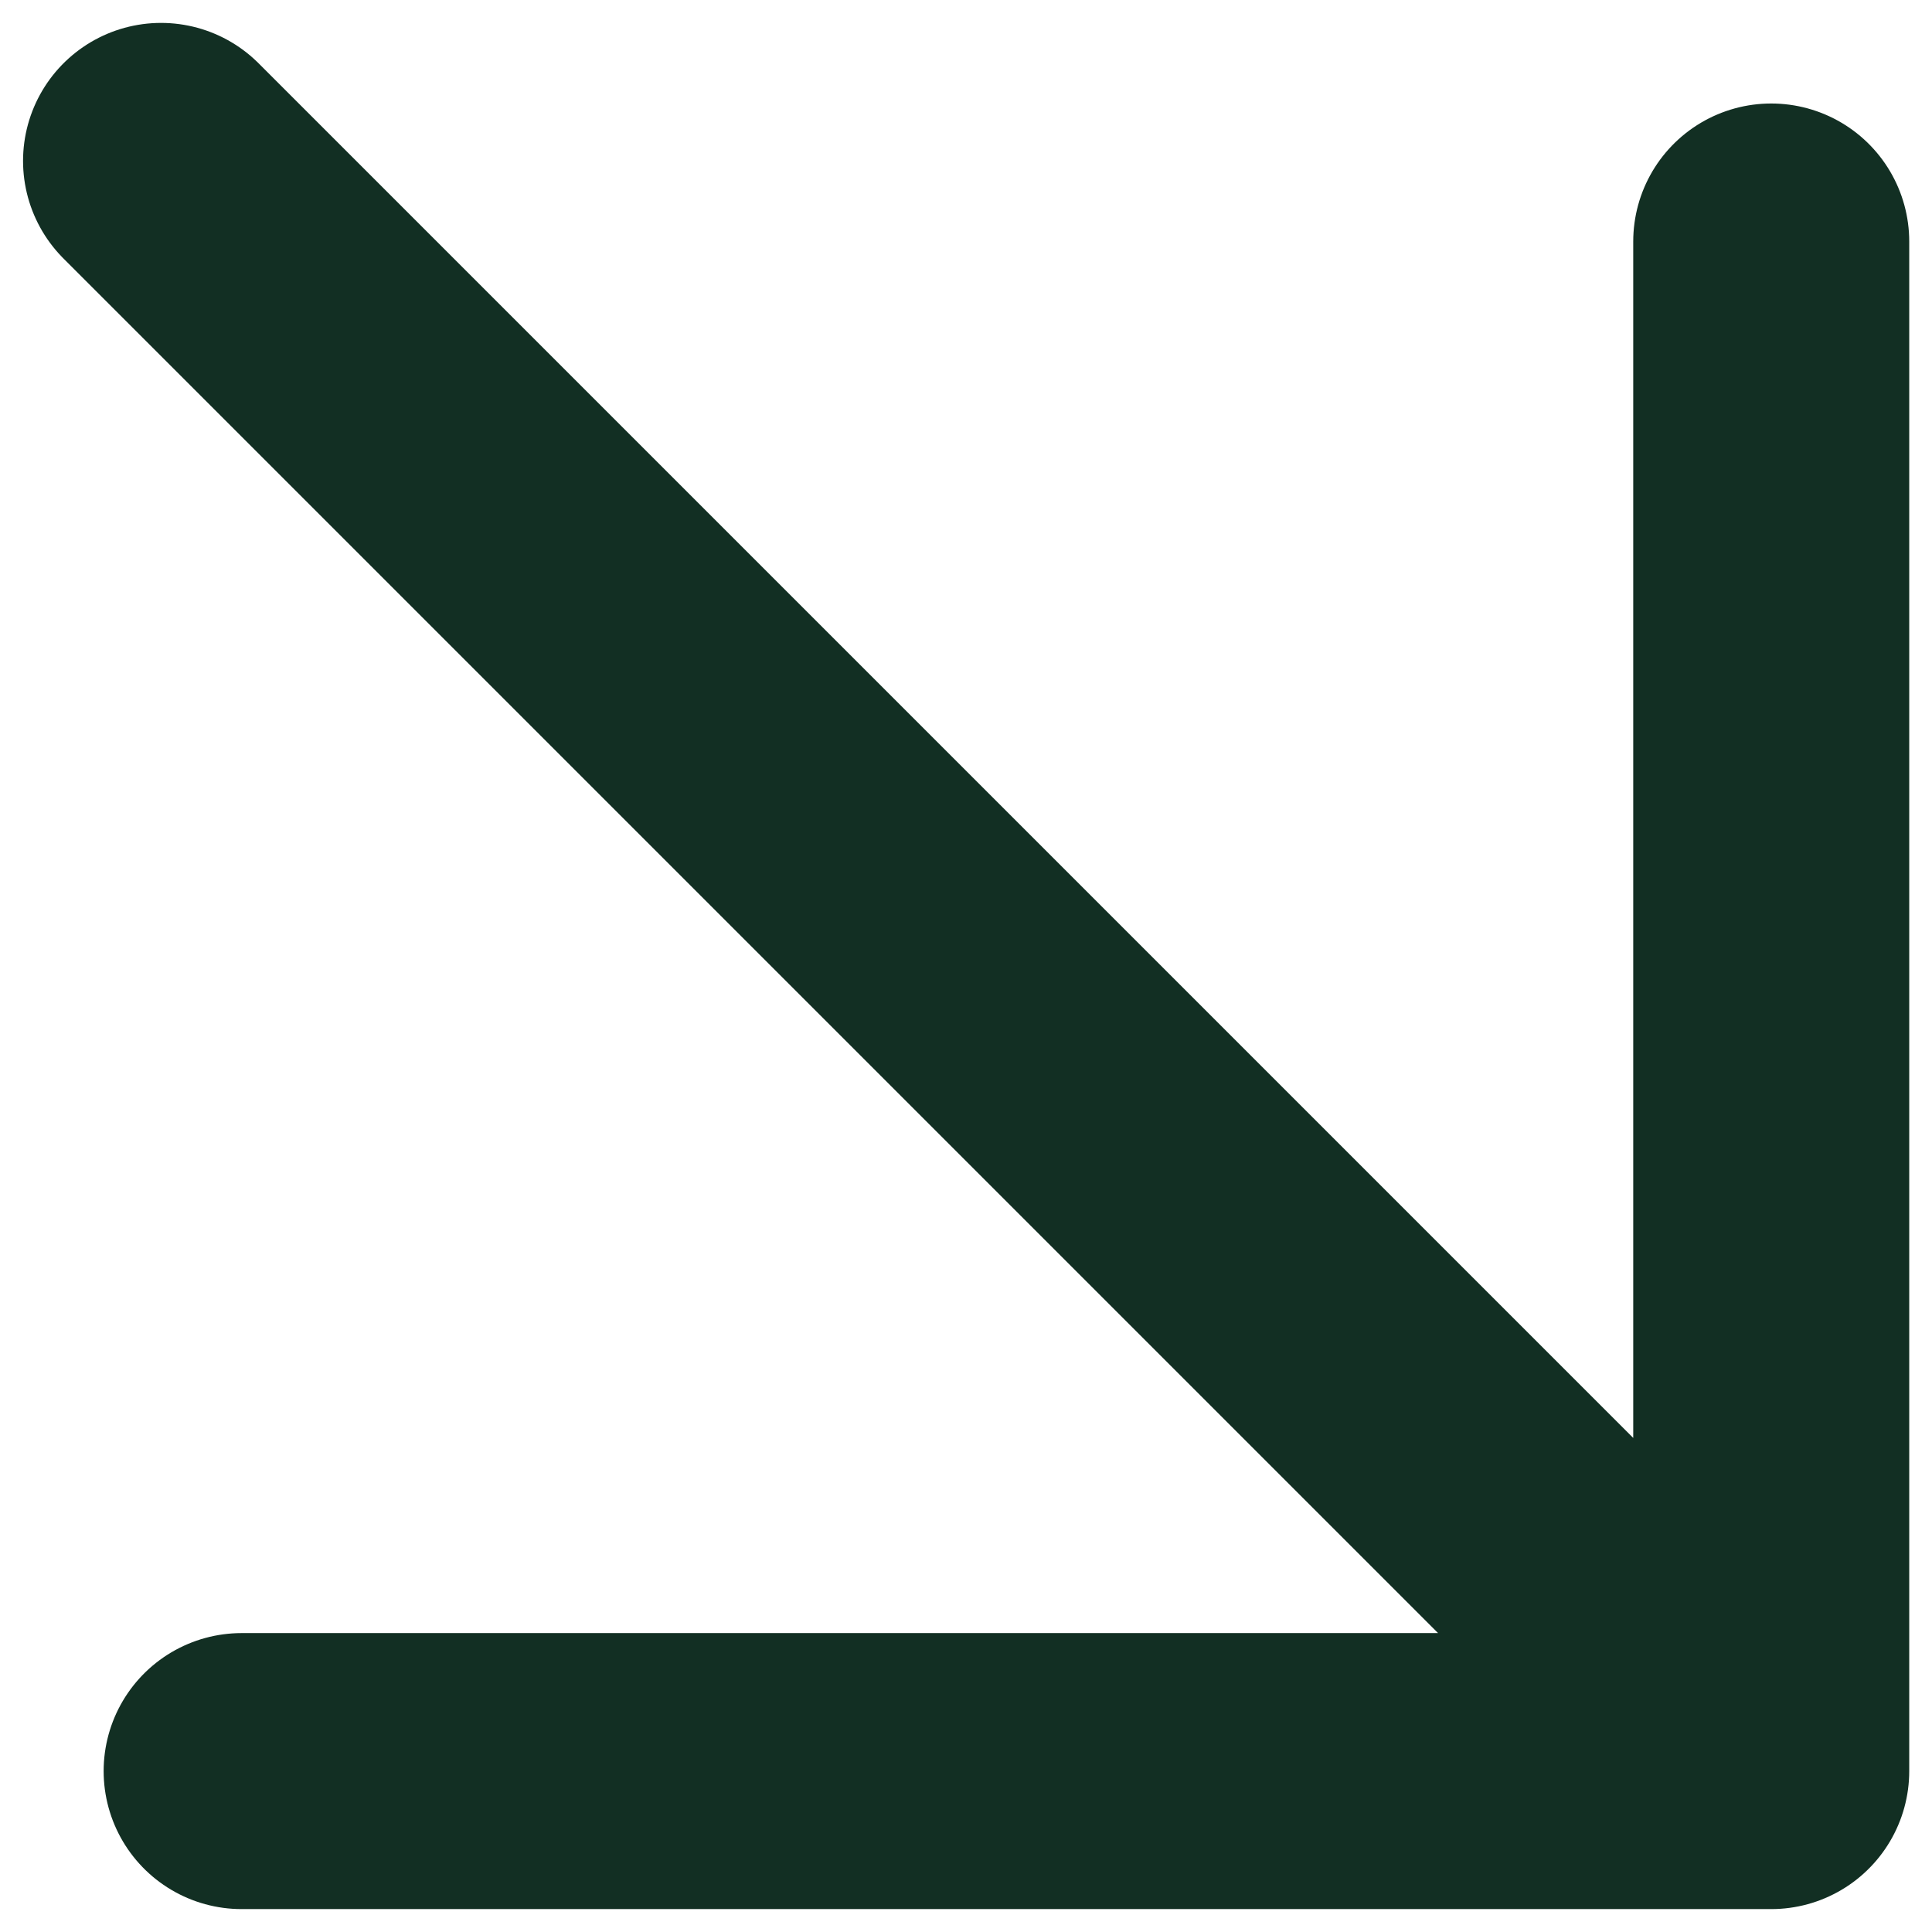<svg width="14" height="14" viewBox="0 0 14 14" fill="none" xmlns="http://www.w3.org/2000/svg">
<path d="M12.835 1.75L12.835 12.834M12.835 12.834H1.751M12.835 12.834L1.167 1.166" stroke="#122F23" stroke-width="2" stroke-linecap="round" stroke-linejoin="round"/>
</svg>
